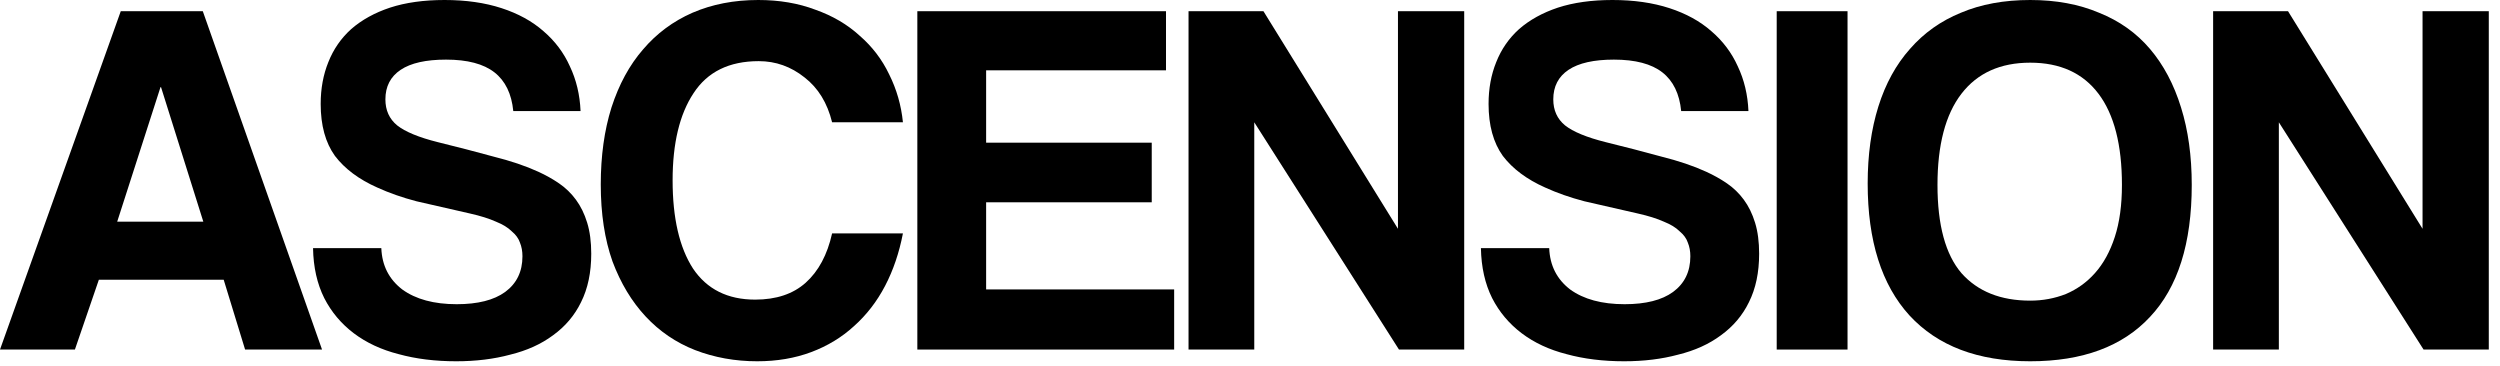 <?xml version="1.0" encoding="UTF-8"?> <svg xmlns="http://www.w3.org/2000/svg" width="157" height="23" viewBox="0 0 157 23" fill="none"> <path d="M10.112 5.472H10.08L7.36 13.92H12.768L10.112 5.472ZM15.392 21.952L14.048 17.568H6.208L4.704 21.952H0L7.584 0.704H12.736L20.224 21.952H15.392Z" fill="black"></path> <path d="M32.234 6.976C32.128 5.888 31.733 5.077 31.05 4.544C30.368 4.011 29.355 3.744 28.011 3.744C26.752 3.744 25.802 3.957 25.163 4.384C24.523 4.811 24.203 5.429 24.203 6.24C24.203 6.923 24.448 7.467 24.939 7.872C25.451 8.277 26.304 8.629 27.498 8.928C28.715 9.227 29.866 9.525 30.954 9.824C32.064 10.101 33.013 10.421 33.803 10.784C34.272 10.997 34.709 11.243 35.114 11.52C35.52 11.797 35.872 12.139 36.17 12.544C36.469 12.949 36.704 13.429 36.874 13.984C37.045 14.539 37.13 15.189 37.13 15.936C37.13 17.109 36.917 18.123 36.49 18.976C36.085 19.808 35.498 20.501 34.73 21.056C33.984 21.611 33.088 22.016 32.042 22.272C31.018 22.549 29.888 22.688 28.651 22.688C27.328 22.688 26.122 22.539 25.035 22.24C23.947 21.963 23.008 21.525 22.218 20.928C21.429 20.331 20.811 19.595 20.363 18.72C19.915 17.824 19.68 16.779 19.659 15.584H23.947C23.989 16.672 24.427 17.536 25.259 18.176C26.112 18.795 27.253 19.104 28.683 19.104C30.005 19.104 31.018 18.848 31.723 18.336C32.448 17.803 32.81 17.056 32.81 16.096C32.81 15.776 32.757 15.488 32.651 15.232C32.565 14.976 32.395 14.741 32.139 14.528C31.904 14.293 31.573 14.091 31.146 13.92C30.72 13.728 30.176 13.557 29.515 13.408C28.192 13.109 27.072 12.853 26.154 12.64C25.259 12.405 24.437 12.117 23.691 11.776C22.538 11.264 21.653 10.603 21.035 9.792C20.437 8.96 20.139 7.872 20.139 6.528C20.139 5.568 20.299 4.693 20.619 3.904C20.939 3.093 21.419 2.4 22.058 1.824C22.72 1.248 23.53 0.8 24.491 0.48C25.472 0.16 26.613 0 27.915 0C29.259 0 30.453 0.171 31.498 0.512C32.544 0.853 33.419 1.333 34.123 1.952C34.848 2.571 35.403 3.307 35.786 4.16C36.192 5.013 36.416 5.952 36.459 6.976H32.234Z" fill="black"></path> <path d="M56.704 14.656C56.469 15.872 56.096 16.971 55.584 17.952C55.072 18.933 54.421 19.776 53.632 20.48C52.864 21.184 51.968 21.728 50.944 22.112C49.92 22.496 48.789 22.688 47.552 22.688C46.165 22.688 44.864 22.453 43.648 21.984C42.453 21.515 41.418 20.811 40.544 19.872C39.669 18.933 38.976 17.781 38.464 16.416C37.973 15.029 37.728 13.419 37.728 11.584C37.728 9.792 37.952 8.181 38.4 6.752C38.869 5.301 39.53 4.085 40.384 3.104C41.237 2.101 42.272 1.333 43.488 0.8C44.725 0.267 46.101 0 47.616 0C48.938 0 50.133 0.203 51.2 0.608C52.288 0.992 53.216 1.536 53.984 2.24C54.773 2.923 55.392 3.733 55.84 4.672C56.309 5.611 56.597 6.613 56.704 7.68H52.256C51.957 6.464 51.381 5.525 50.528 4.864C49.674 4.181 48.714 3.84 47.648 3.84C45.792 3.84 44.426 4.512 43.552 5.856C42.677 7.179 42.24 9.003 42.24 11.328C42.24 13.696 42.666 15.541 43.52 16.864C44.394 18.165 45.696 18.816 47.424 18.816C48.746 18.816 49.802 18.464 50.592 17.76C51.402 17.035 51.957 16 52.256 14.656H56.704Z" fill="black"></path> <path d="M57.609 21.952V0.704H73.225V4.416H61.929V8.96H72.329V12.704H61.929V18.176H73.737V21.952H57.609Z" fill="black"></path> <path d="M87.856 21.952L78.768 7.68V21.952H74.64V0.704H79.344L87.792 14.368V0.704H91.952V21.952H87.856Z" fill="black"></path> <path d="M105.578 6.976C105.472 5.888 105.077 5.077 104.394 4.544C103.712 4.011 102.698 3.744 101.354 3.744C100.096 3.744 99.146 3.957 98.506 4.384C97.866 4.811 97.546 5.429 97.546 6.24C97.546 6.923 97.792 7.467 98.282 7.872C98.794 8.277 99.648 8.629 100.842 8.928C102.058 9.227 103.21 9.525 104.298 9.824C105.408 10.101 106.357 10.421 107.146 10.784C107.616 10.997 108.053 11.243 108.458 11.52C108.864 11.797 109.216 12.139 109.514 12.544C109.813 12.949 110.048 13.429 110.218 13.984C110.389 14.539 110.474 15.189 110.474 15.936C110.474 17.109 110.261 18.123 109.834 18.976C109.429 19.808 108.842 20.501 108.074 21.056C107.328 21.611 106.432 22.016 105.386 22.272C104.362 22.549 103.232 22.688 101.994 22.688C100.672 22.688 99.466 22.539 98.378 22.24C97.29 21.963 96.352 21.525 95.562 20.928C94.773 20.331 94.154 19.595 93.706 18.72C93.258 17.824 93.024 16.779 93.002 15.584H97.29C97.333 16.672 97.77 17.536 98.602 18.176C99.456 18.795 100.597 19.104 102.026 19.104C103.349 19.104 104.362 18.848 105.066 18.336C105.792 17.803 106.154 17.056 106.154 16.096C106.154 15.776 106.101 15.488 105.994 15.232C105.909 14.976 105.738 14.741 105.482 14.528C105.248 14.293 104.917 14.091 104.49 13.92C104.064 13.728 103.52 13.557 102.858 13.408C101.536 13.109 100.416 12.853 99.498 12.64C98.602 12.405 97.781 12.117 97.034 11.776C95.882 11.264 94.997 10.603 94.378 9.792C93.781 8.96 93.482 7.872 93.482 6.528C93.482 5.568 93.642 4.693 93.962 3.904C94.282 3.093 94.762 2.4 95.402 1.824C96.064 1.248 96.874 0.8 97.834 0.48C98.816 0.16 99.957 0 101.258 0C102.602 0 103.797 0.171 104.842 0.512C105.888 0.853 106.762 1.333 107.466 1.952C108.192 2.571 108.746 3.307 109.13 4.16C109.536 5.013 109.76 5.952 109.802 6.976H105.578Z" fill="black"></path> <path d="M111.577 21.952V0.704H116.025V21.952H111.577Z" fill="black"></path> <path d="M127.498 18.88C128.288 18.88 129.034 18.741 129.738 18.464C130.442 18.165 131.05 17.728 131.562 17.152C132.096 16.555 132.512 15.797 132.81 14.88C133.109 13.963 133.258 12.875 133.258 11.616C133.258 9.099 132.768 7.189 131.786 5.888C130.805 4.587 129.376 3.936 127.498 3.936C125.621 3.936 124.181 4.587 123.178 5.888C122.176 7.189 121.674 9.099 121.674 11.616C121.674 14.133 122.176 15.979 123.178 17.152C124.202 18.304 125.642 18.88 127.498 18.88ZM127.498 22.688C124.213 22.688 121.685 21.728 119.914 19.808C118.165 17.888 117.29 15.125 117.29 11.52C117.29 9.728 117.514 8.117 117.962 6.688C118.41 5.259 119.072 4.053 119.946 3.072C120.821 2.069 121.888 1.312 123.146 0.8C124.405 0.267 125.856 0 127.498 0C129.12 0 130.56 0.267 131.818 0.8C133.098 1.312 134.165 2.069 135.018 3.072C135.872 4.075 136.522 5.301 136.97 6.752C137.418 8.181 137.642 9.803 137.642 11.616C137.642 15.285 136.768 18.048 135.018 19.904C133.29 21.76 130.784 22.688 127.498 22.688Z" fill="black"></path> <path d="M152.2 21.952L143.112 7.68V21.952H138.984V0.704H143.688L152.136 14.368V0.704H156.296V21.952H152.2Z" fill="black"></path> </svg> 